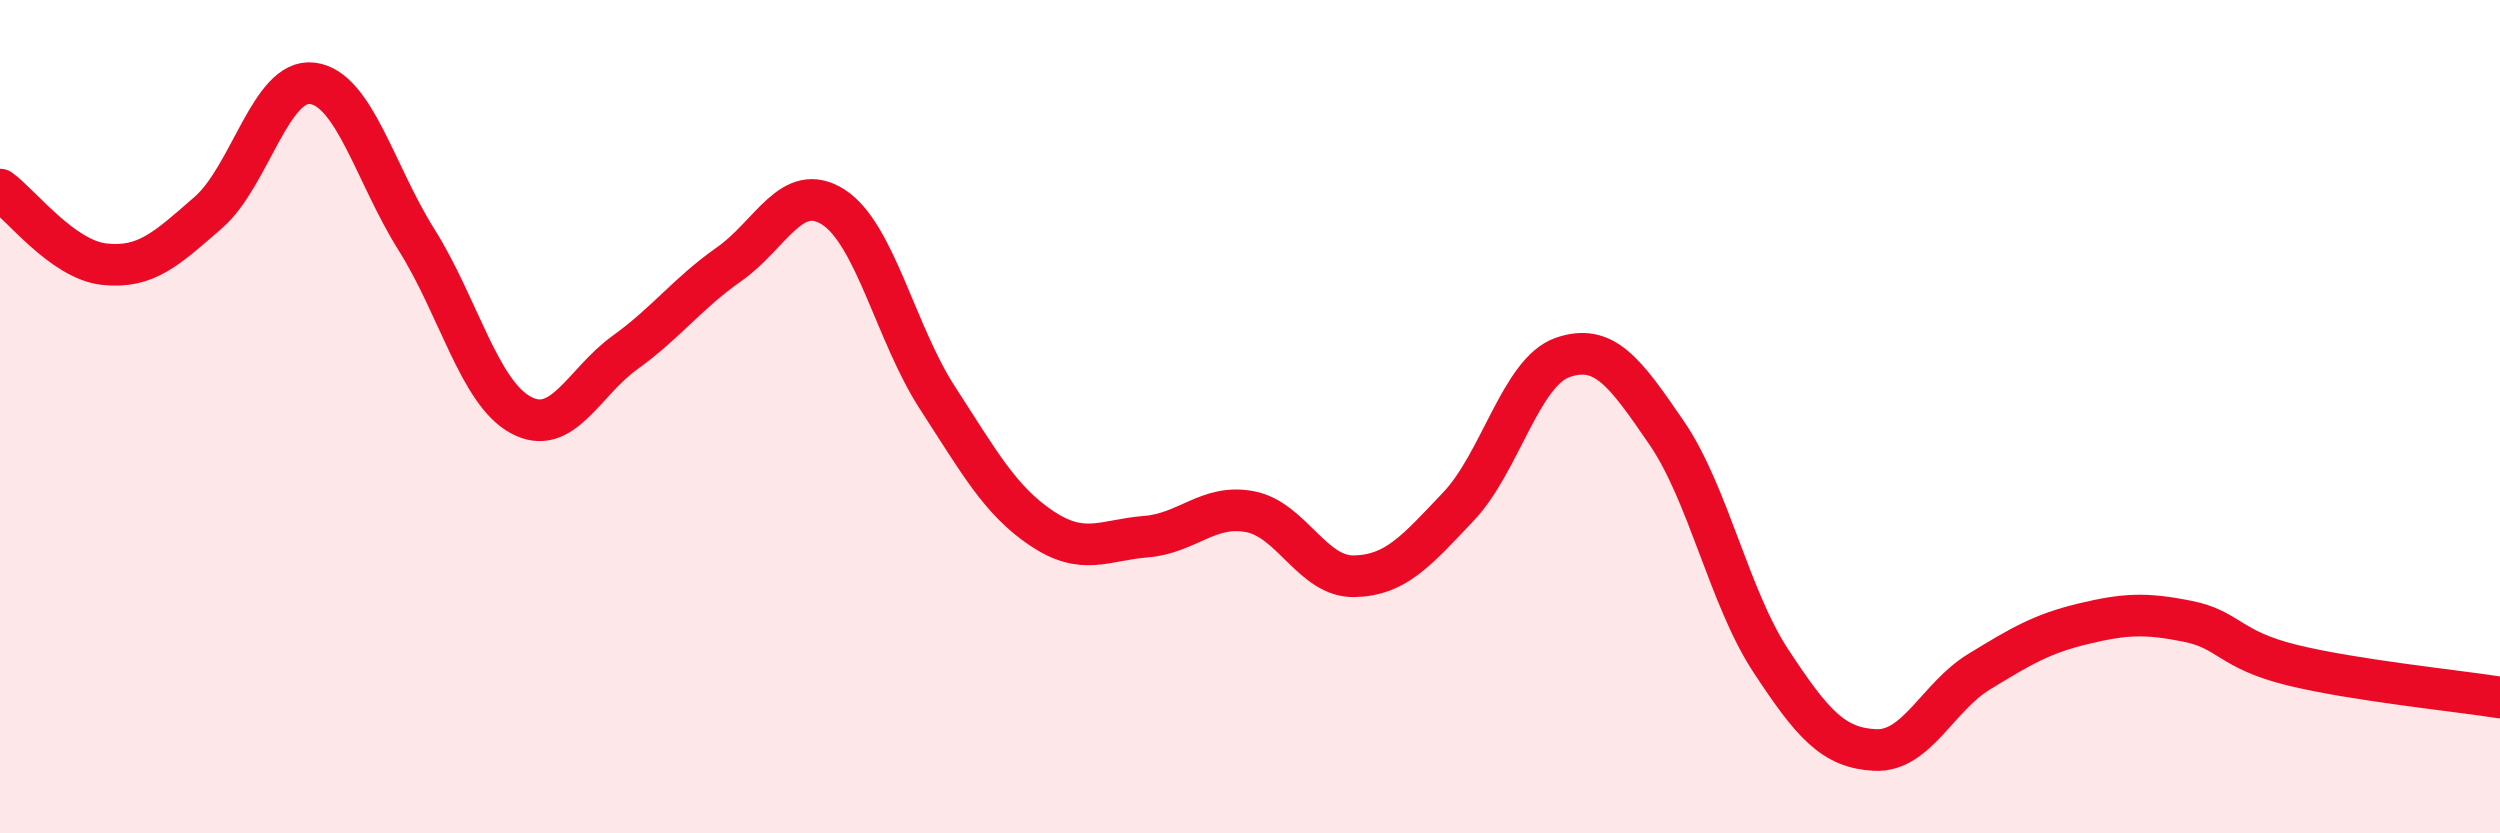 
    <svg width="60" height="20" viewBox="0 0 60 20" xmlns="http://www.w3.org/2000/svg">
      <path
        d="M 0,4.55 C 0.5,4.91 1.5,6.23 2.5,6.34 C 3.5,6.45 4,5.97 5,5.1 C 6,4.23 6.5,1.87 7.5,2 C 8.5,2.13 9,4.17 10,5.76 C 11,7.35 11.5,9.42 12.5,9.96 C 13.5,10.5 14,9.18 15,8.46 C 16,7.74 16.5,7.04 17.5,6.34 C 18.5,5.64 19,4.33 20,4.97 C 21,5.61 21.5,8.01 22.5,9.55 C 23.5,11.09 24,12.01 25,12.68 C 26,13.35 26.5,12.96 27.5,12.88 C 28.5,12.8 29,12.09 30,12.28 C 31,12.47 31.5,13.85 32.5,13.83 C 33.5,13.81 34,13.21 35,12.16 C 36,11.11 36.5,8.93 37.5,8.58 C 38.5,8.23 39,8.93 40,10.39 C 41,11.85 41.5,14.34 42.5,15.86 C 43.5,17.38 44,17.95 45,18 C 46,18.05 46.5,16.73 47.5,16.12 C 48.5,15.51 49,15.21 50,14.97 C 51,14.73 51.5,14.71 52.5,14.91 C 53.5,15.11 53.5,15.59 55,15.96 C 56.5,16.33 59,16.58 60,16.74L60 20L0 20Z"
        fill="#EB0A25"
        opacity="0.1"
        stroke-linecap="round"
        stroke-linejoin="round"
      />
      <path
        d="M 0,4.55 C 0.5,4.91 1.5,6.23 2.5,6.34 C 3.5,6.45 4,5.97 5,5.1 C 6,4.23 6.5,1.87 7.5,2 C 8.5,2.13 9,4.17 10,5.76 C 11,7.35 11.5,9.42 12.5,9.96 C 13.5,10.5 14,9.18 15,8.46 C 16,7.74 16.5,7.04 17.5,6.34 C 18.5,5.64 19,4.33 20,4.97 C 21,5.61 21.5,8.01 22.5,9.55 C 23.5,11.09 24,12.01 25,12.68 C 26,13.35 26.5,12.96 27.5,12.88 C 28.5,12.8 29,12.09 30,12.28 C 31,12.47 31.5,13.85 32.5,13.83 C 33.5,13.81 34,13.21 35,12.16 C 36,11.11 36.5,8.93 37.5,8.58 C 38.5,8.23 39,8.93 40,10.39 C 41,11.85 41.5,14.34 42.5,15.86 C 43.5,17.38 44,17.95 45,18 C 46,18.05 46.5,16.73 47.5,16.12 C 48.5,15.51 49,15.21 50,14.97 C 51,14.73 51.5,14.71 52.5,14.91 C 53.5,15.11 53.5,15.59 55,15.96 C 56.5,16.33 59,16.58 60,16.74"
        stroke="#EB0A25"
        stroke-width="1"
        fill="none"
        stroke-linecap="round"
        stroke-linejoin="round"
      />
    </svg>
  